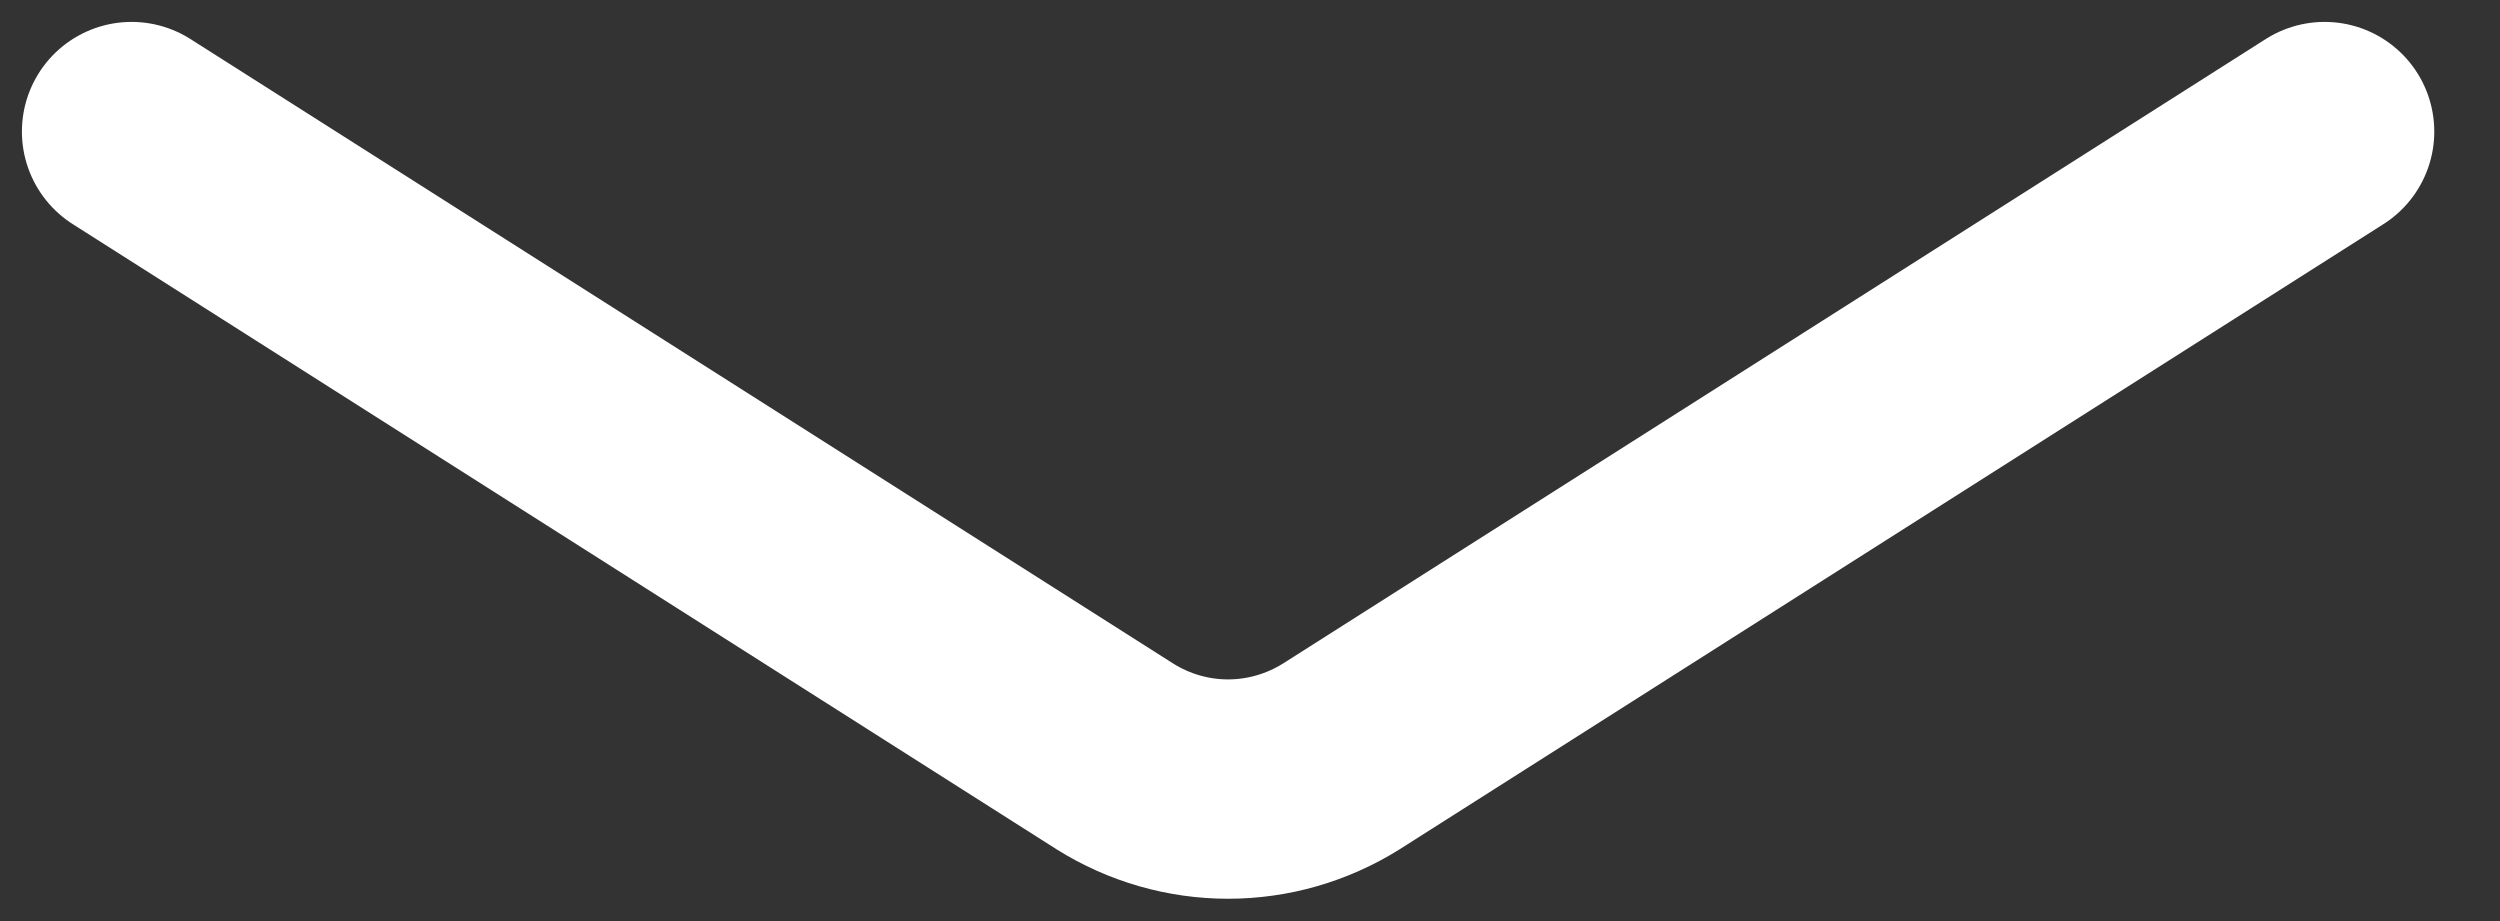 <?xml version="1.0" encoding="utf-8"?>
<svg xmlns="http://www.w3.org/2000/svg" fill="none" height="100%" overflow="visible" preserveAspectRatio="none" style="display: block;" viewBox="0 0 19 7" width="100%">
<rect x="0" y="0" width="19" height="7" fill="#333333" stroke="none"/>
<path d="M17.667 1L10.192 5.75C9.934 5.911 9.637 5.997 9.333 5.997C9.03 5.997 8.732 5.911 8.475 5.75L1 1" id="Vector" stroke="white" stroke-linecap="round" stroke-width="1.667"/>
</svg>